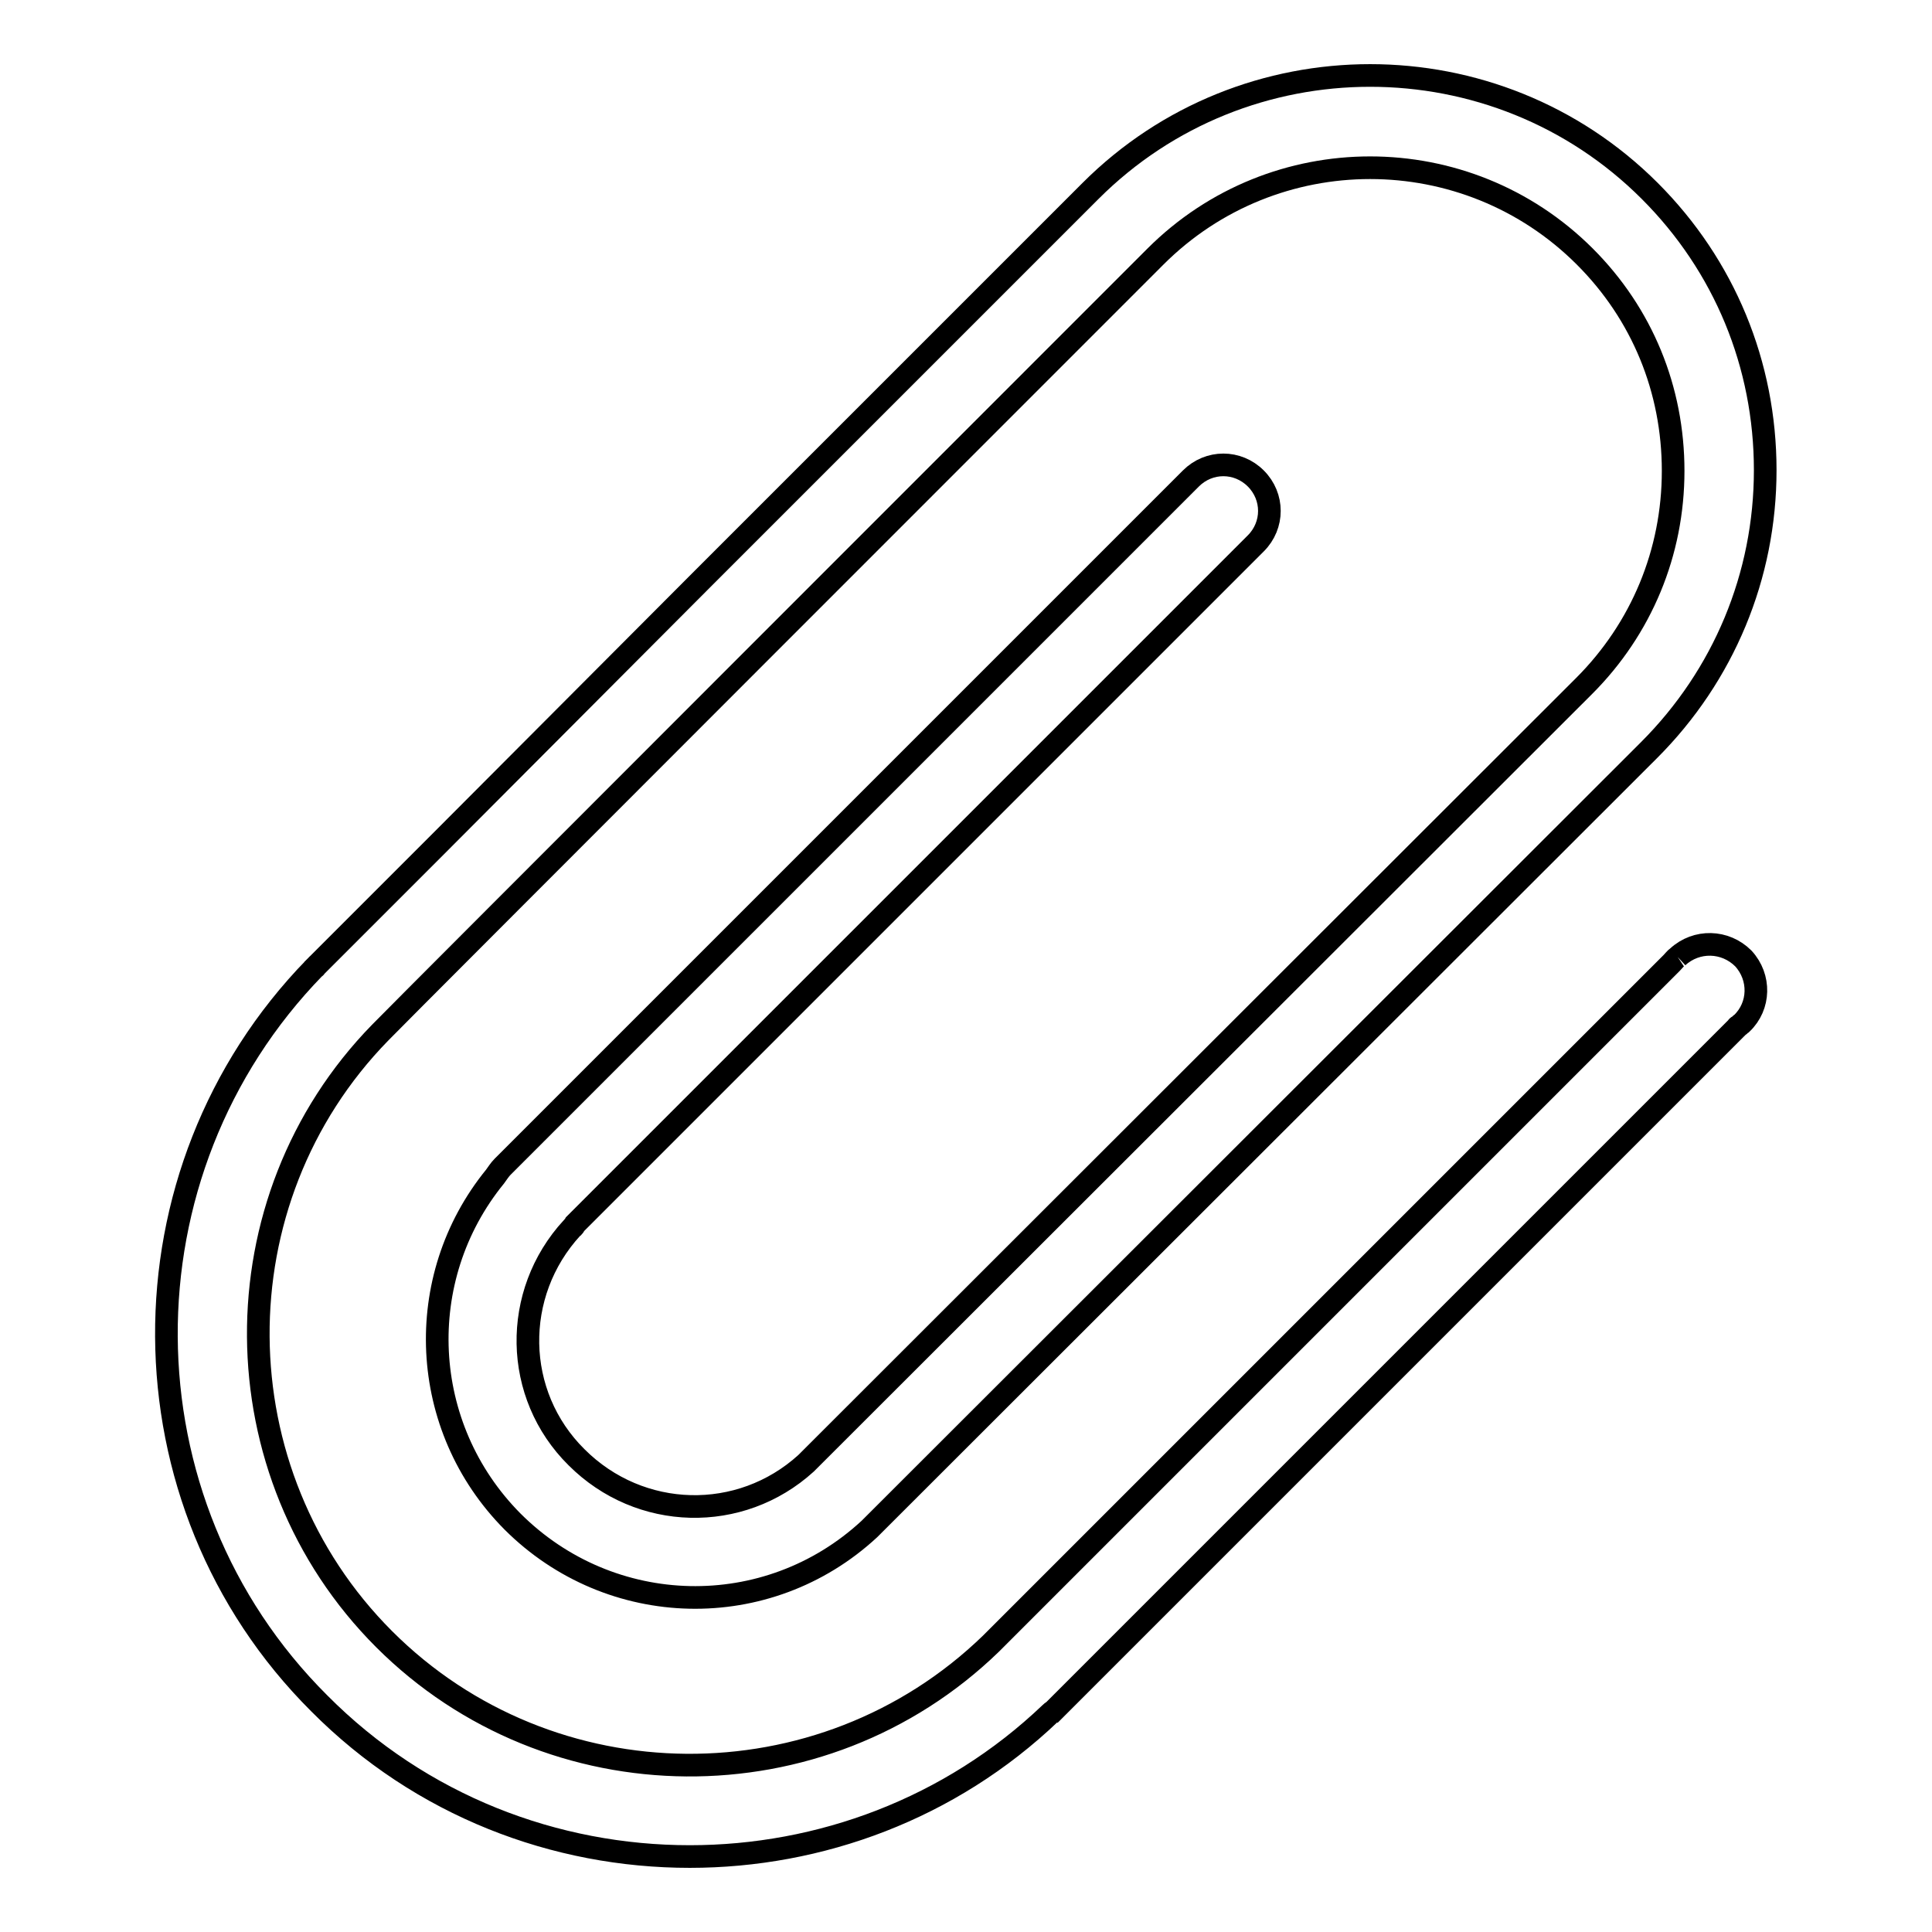 <?xml version="1.0" encoding="utf-8"?>
<!-- Svg Vector Icons : http://www.onlinewebfonts.com/icon -->
<!DOCTYPE svg PUBLIC "-//W3C//DTD SVG 1.1//EN" "http://www.w3.org/Graphics/SVG/1.1/DTD/svg11.dtd">
<svg version="1.1" xmlns="http://www.w3.org/2000/svg" xmlns:xlink="http://www.w3.org/1999/xlink" x="0px" y="0px" viewBox="0 0 256 256" enable-background="new 0 0 256 256" xml:space="preserve">
<g> <path stroke-width="3" fill-opacity="0" stroke="#000000"  d="M222.3,126.8c-0.3,0.2-0.5,0.5-0.8,0.8l-89.6,89.6l0,0c-0.2,0.2-0.4,0.4-0.6,0.6 c-22.4,21.7-58.4,21.4-80.4-0.6c-22-22-22.3-58.1-0.5-80.4c1.5-1.6,101.7-101.8,102.7-102.8c15.7-15.7,41.2-15.7,56.9,0 c7.6,7.6,11.7,17.6,11.7,28.4c0,10.8-4.2,20.9-11.8,28.5L106.8,193.9c-8.7,7.9-22,7.6-30.4-0.8c-8.4-8.3-8.6-21.7-0.6-30.4 c0.2-0.1,0.3-0.3,0.4-0.5l0,0c0,0,0.1-0.1,0.1-0.1l0.3-0.3c0,0,0,0,0.1-0.1l89.7-89.7c2.4-2.4,2.4-6.2,0-8.6 c-2.4-2.4-6.2-2.4-8.6,0l-89.6,89.6l-0.4,0.4c-0.1,0.1-0.2,0.2-0.2,0.2l-1,1l0,0c-0.4,0.4-0.7,0.9-1,1.3 c-11,13.5-10.1,33.2,2.3,45.7c13,13,33.8,13.5,47.3,1c0.1-0.1,0.1-0.1,0.2-0.2L218.5,99.4c9.9-9.9,15.4-23.1,15.4-37.1 c0-14-5.4-27.1-15.3-37c-20.4-20.4-53.7-20.4-74.1,0L93.1,76.7l-35.3,35.4l-16,16c0,0.1-0.1,0.1-0.1,0.1l0,0 c-26.4,27.1-26.2,70.8,0.6,97.5C55.8,239.3,73.6,246,91.4,246c17.2,0,34.5-6.3,47.8-19c0.1-0.1,0.2-0.2,0.3-0.2 c0.1-0.1,0.2-0.2,0.3-0.3l0.6-0.6c0,0,0,0,0.1-0.1l89.7-89.7c0,0,0-0.1,0.1-0.1c0.2-0.1,0.3-0.3,0.5-0.4c2.4-2.3,2.5-6.1,0.2-8.6 C228.6,124.6,224.8,124.5,222.3,126.8L222.3,126.8L222.3,126.8 M222.3,126.8L222.3,126.8z"/></g>
</svg>